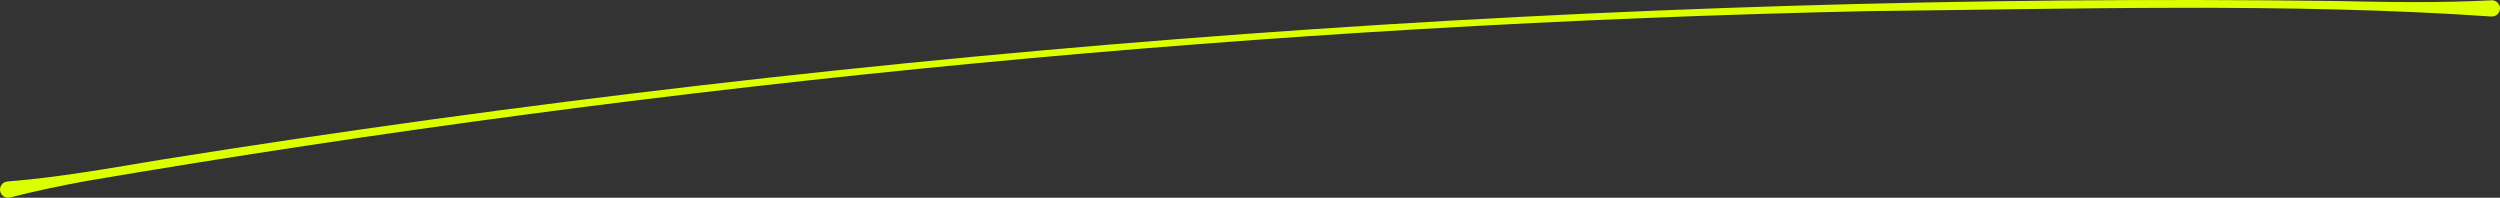 <?xml version="1.0" encoding="UTF-8"?><svg id="_レイヤー_2" xmlns="http://www.w3.org/2000/svg" viewBox="0 0 931.567 73.678"><rect x="0" y="0" width="931.567" height="73.678" fill="#333333" stroke="none"/><defs><style>.cls-1{fill:#dcff00;stroke-width:0px;}</style></defs><g id="design"><path class="cls-1" d="M2.801,67.618c19.366-1.51,38.403-5.012,57.53-8.161C327.503,16.837,599.741-3.033,870.27.374c19.357.406,38.708.761,58.105-.267,1.671-.089,3.098,1.194,3.187,2.866.106,1.843-1.51,3.382-3.347,3.174-74.637-5.188-157.05-2.8-232.103-2.003C474.101,8.954,251.211,30.219,32.224,67.438c-9.525,1.764-19.022,3.694-28.424,6.142-1.622.421-3.279-.551-3.7-2.173-.48-1.804.834-3.66,2.701-3.789h0Z"/></g></svg>